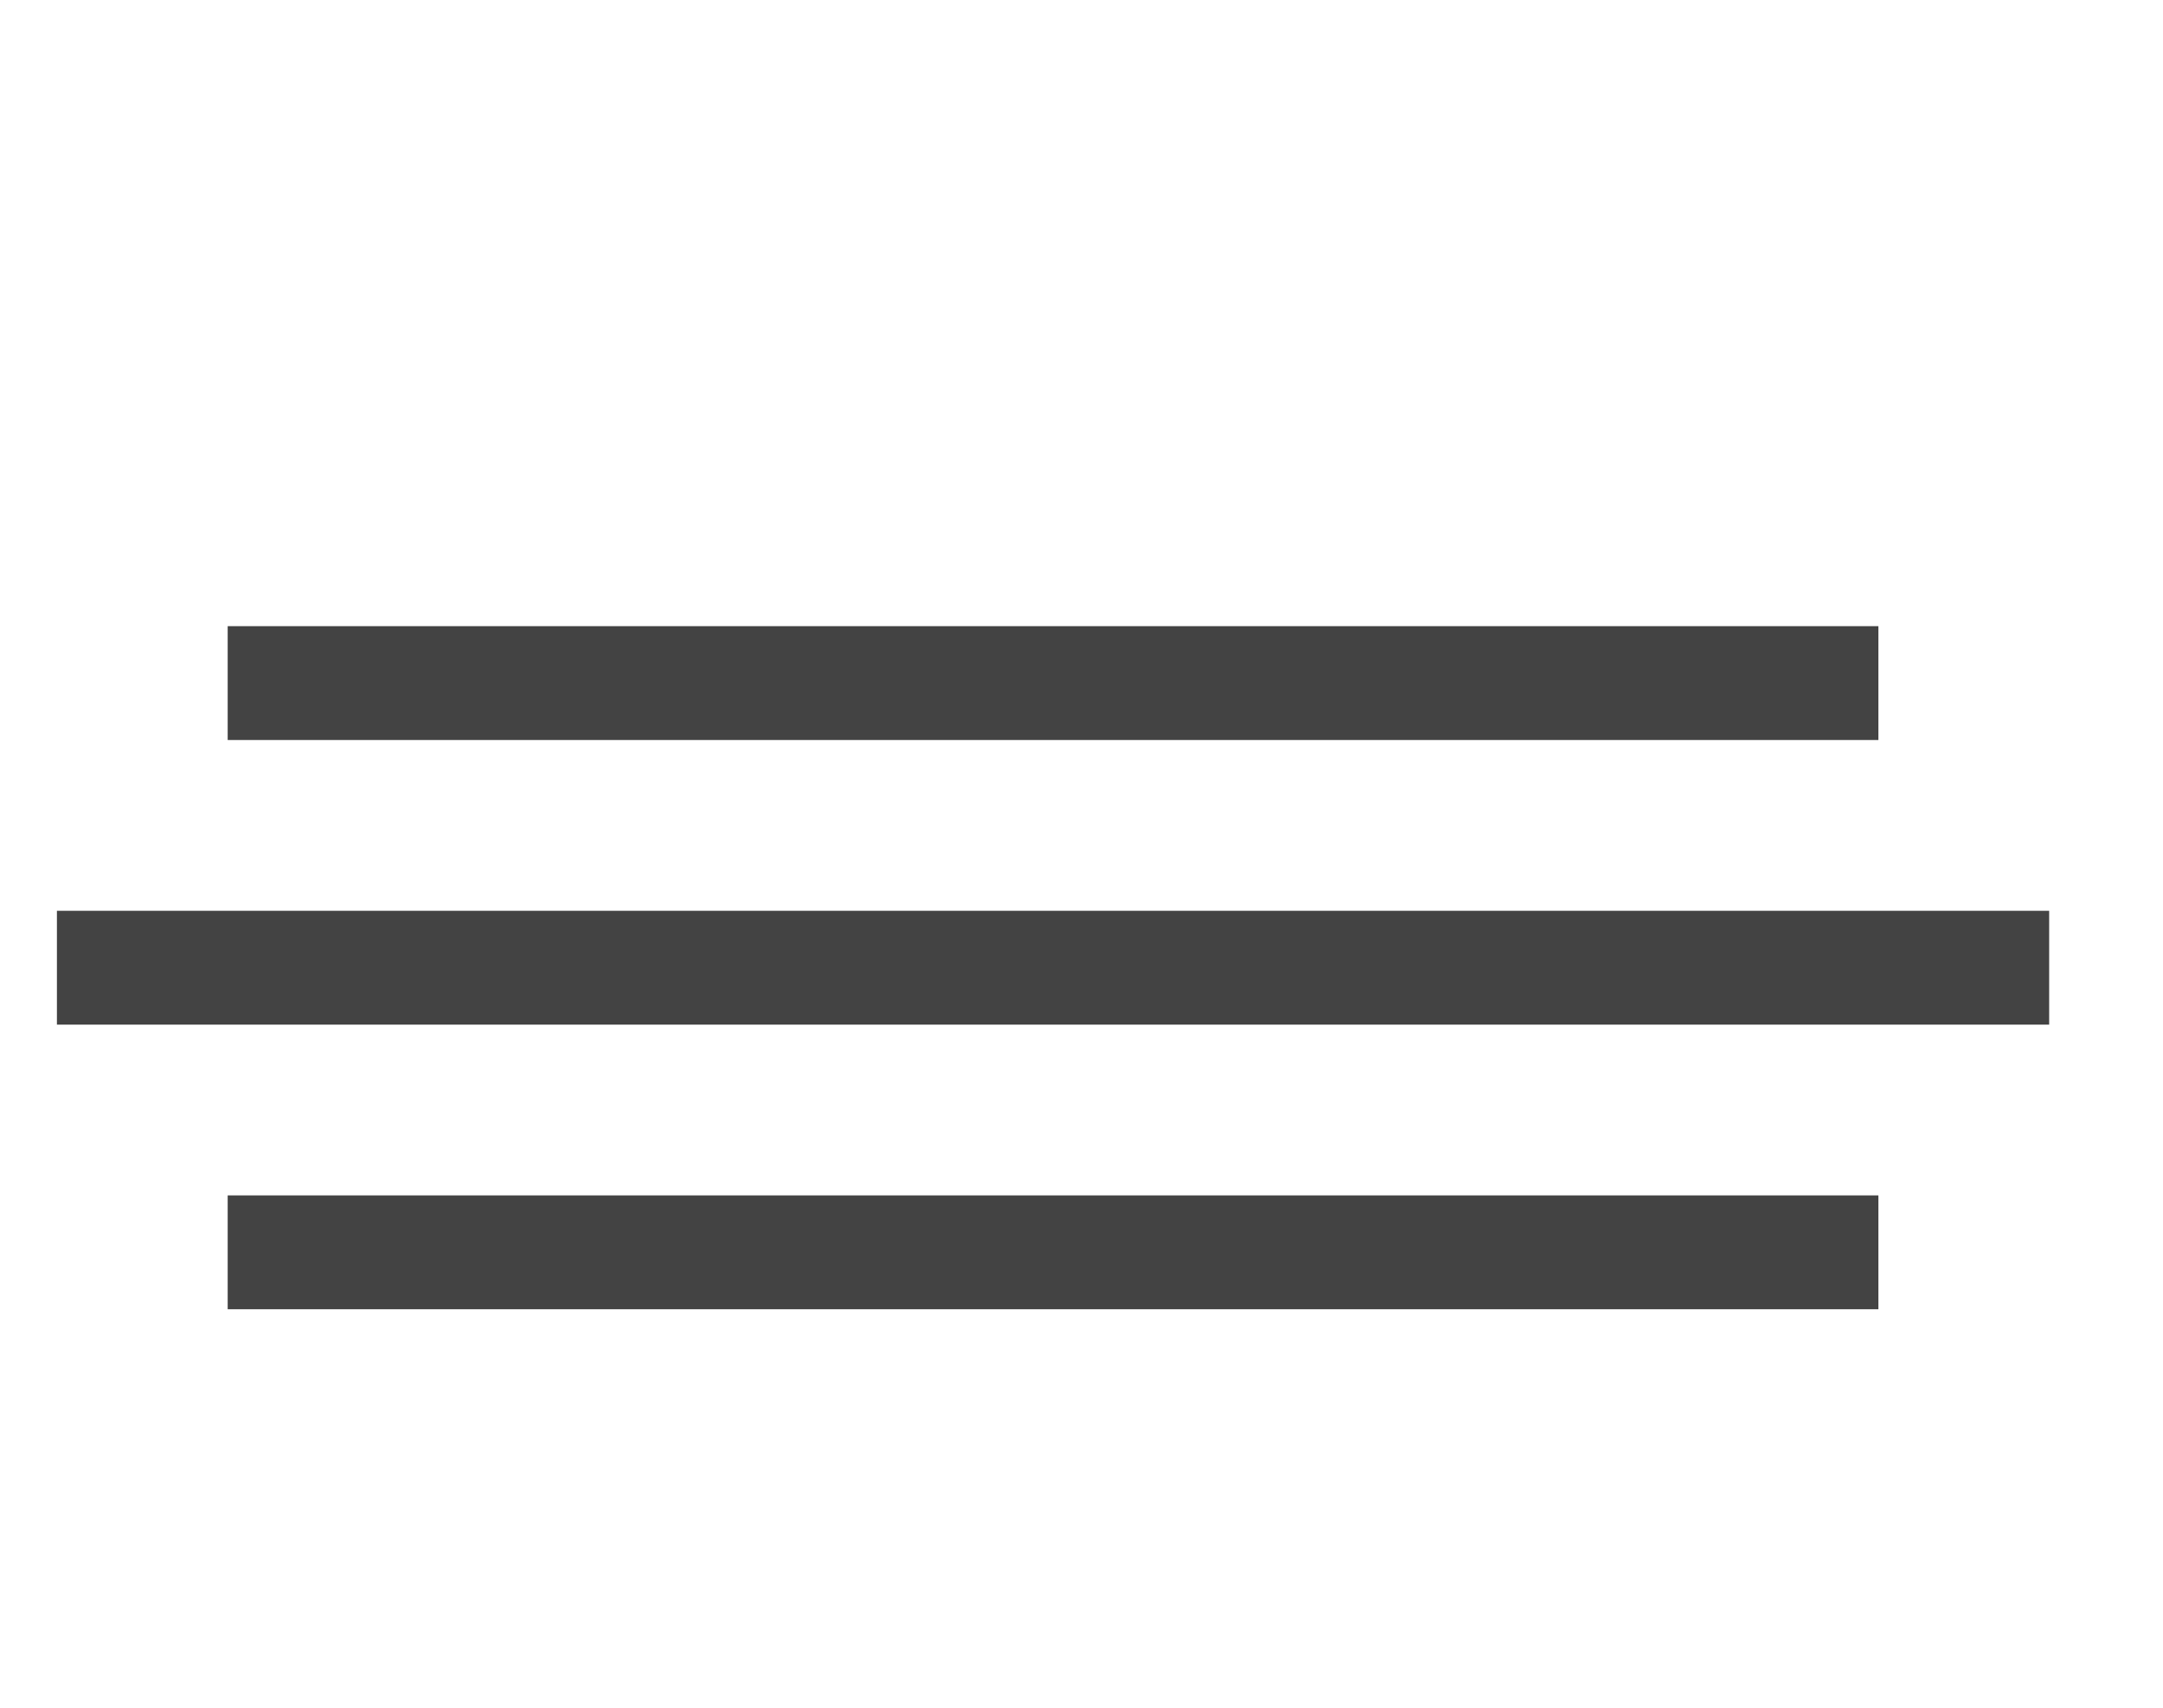 <svg width="38" height="30" viewBox="0 0 38 30" fill="none" xmlns="http://www.w3.org/2000/svg">
<line x1="33" y1="12" x2="4" y2="12" stroke="#434343" stroke-width="2"/>
<line x1="36" y1="17" x2="1" y2="17" stroke="#434343" stroke-width="2"/>
<line x1="33" y1="22" x2="4" y2="22" stroke="#434343" stroke-width="2"/>
</svg>
